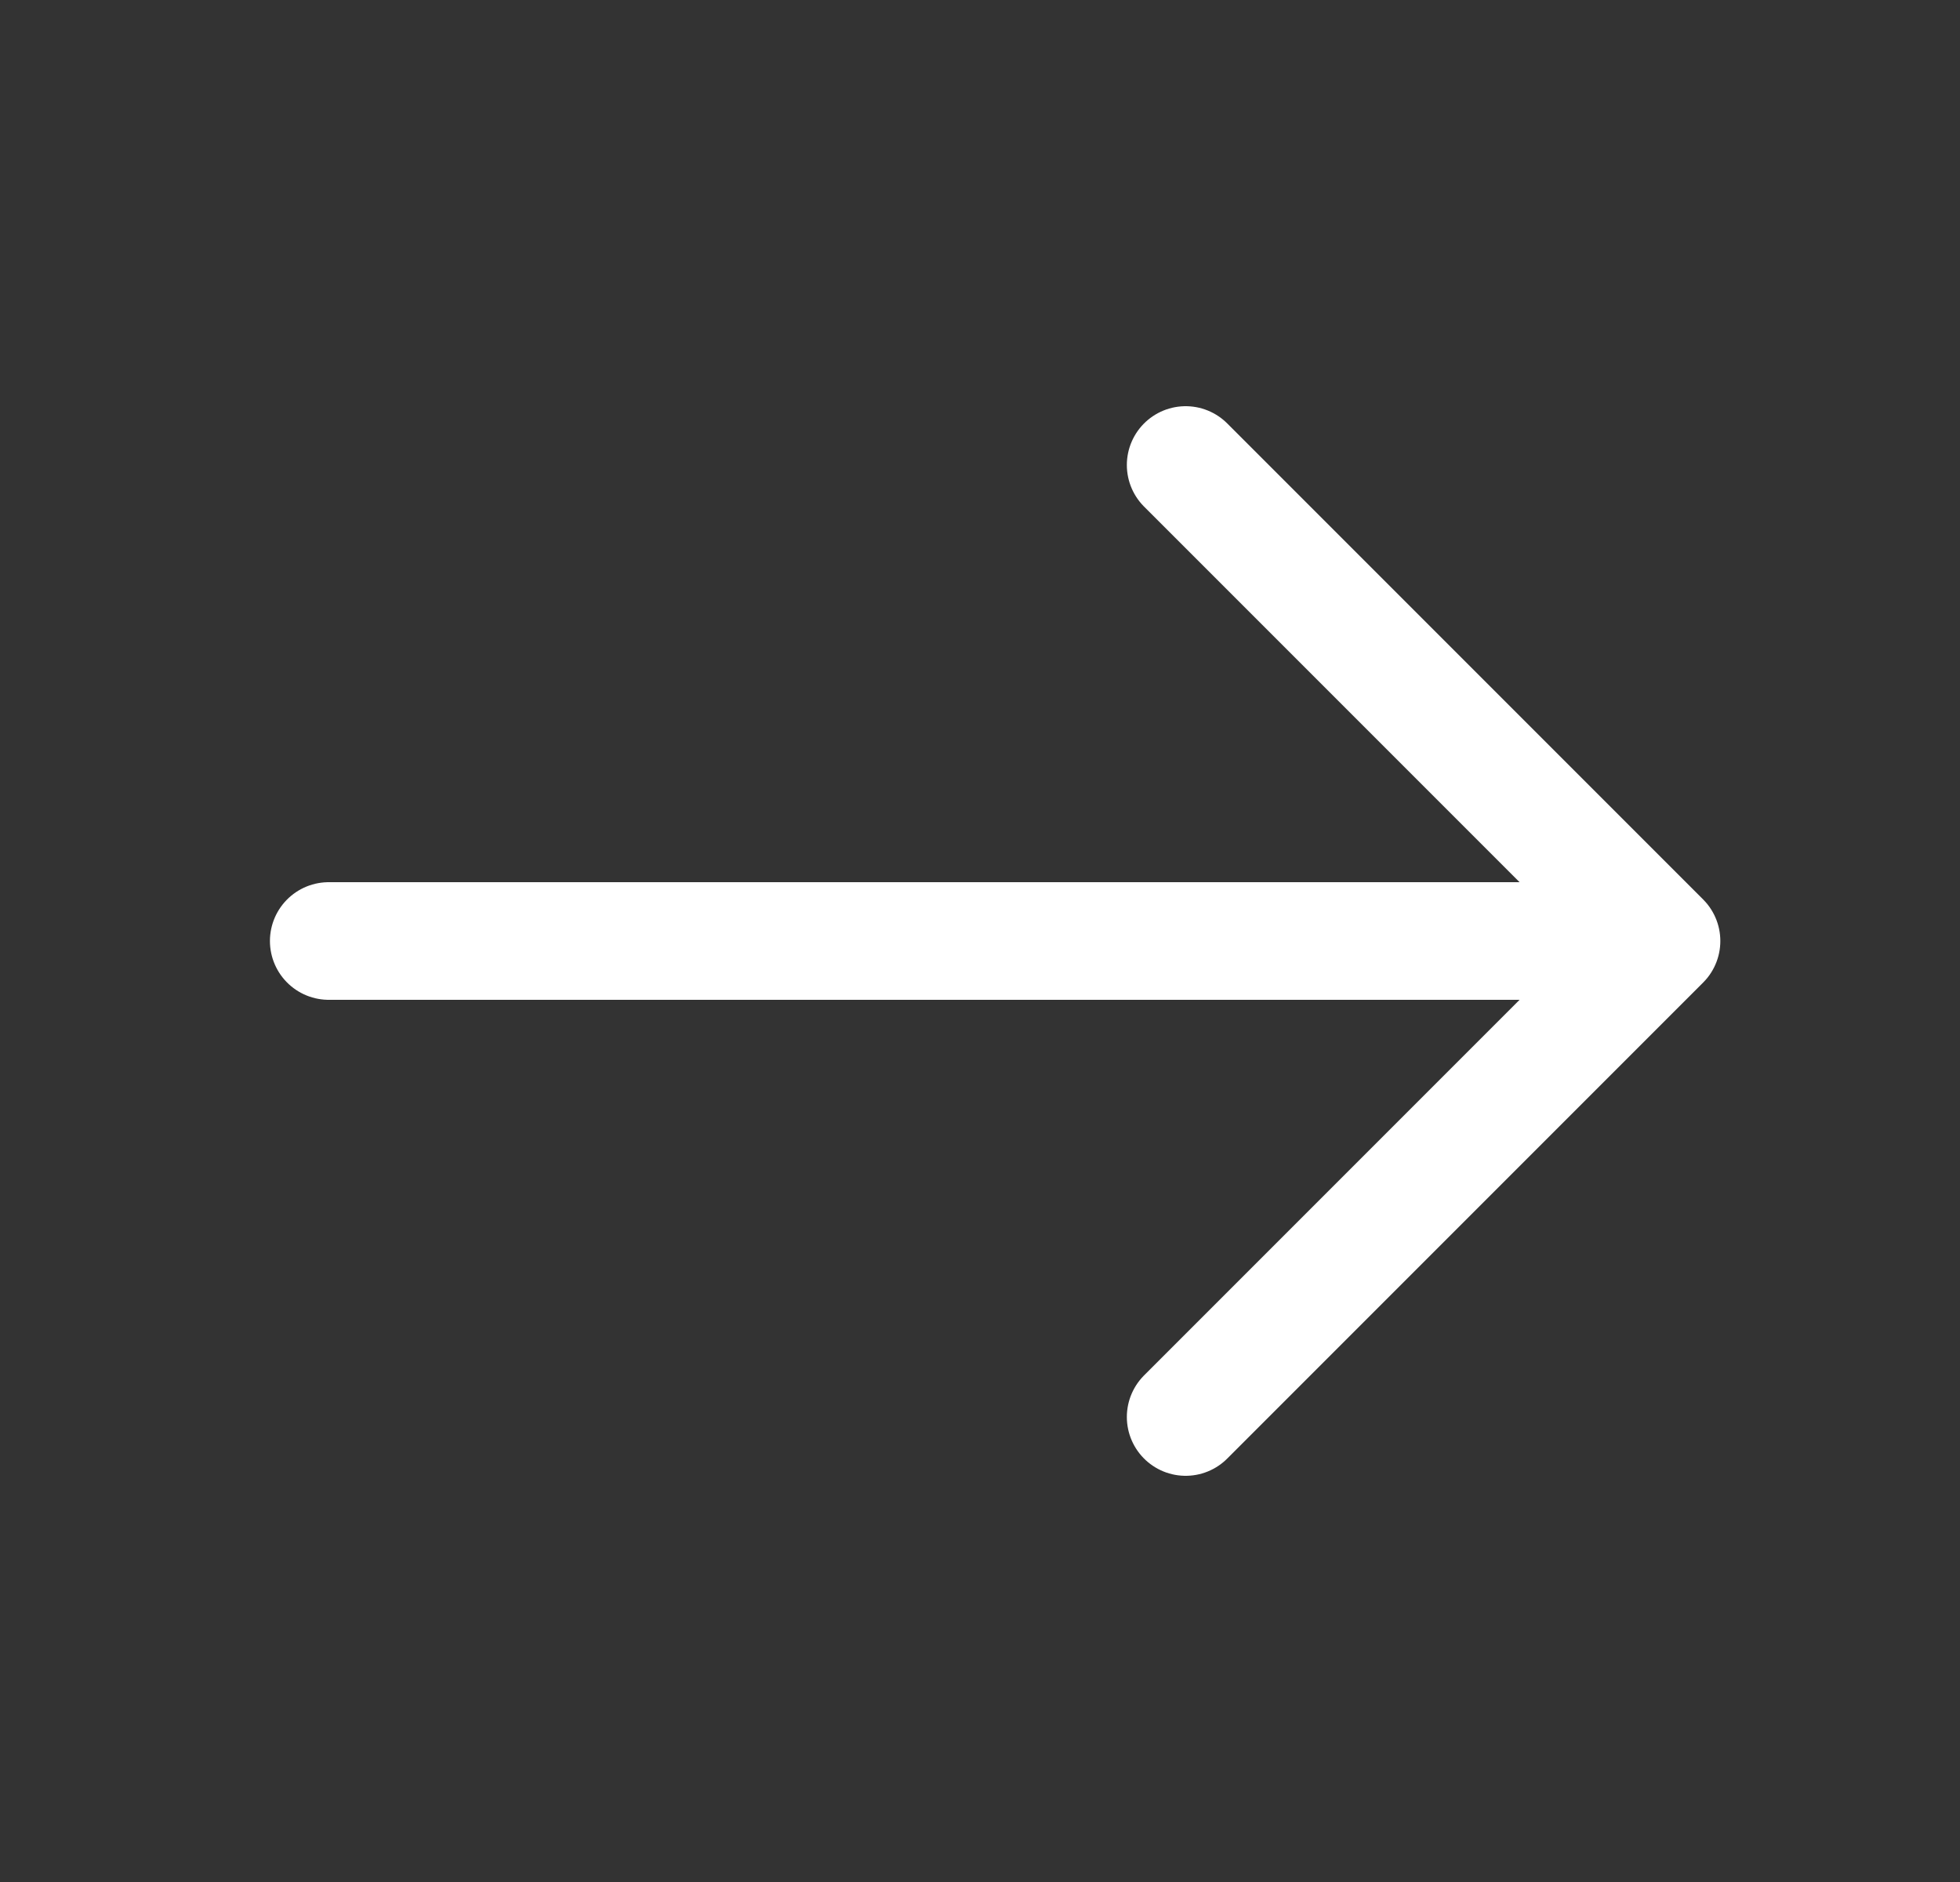 <svg width="25" height="24" viewBox="0 0 25 24" fill="none" xmlns="http://www.w3.org/2000/svg">
<rect x="0" y="0" width="25" height="24" fill="#333333" stroke="none"/>
<g id="vuesax/linear/arrow-right">
<g id="arrow-right">
<path id="Vector" d="M15.123 5.93L21.193 12L15.123 18.07" stroke="white" stroke-width="1.5" stroke-miterlimit="10" stroke-linecap="round" stroke-linejoin="round"/>
<path id="Vector_2" d="M4.193 12H21.023" stroke="white" stroke-width="1.5" stroke-miterlimit="10" stroke-linecap="round" stroke-linejoin="round"/>
</g>
</g>
</svg>
